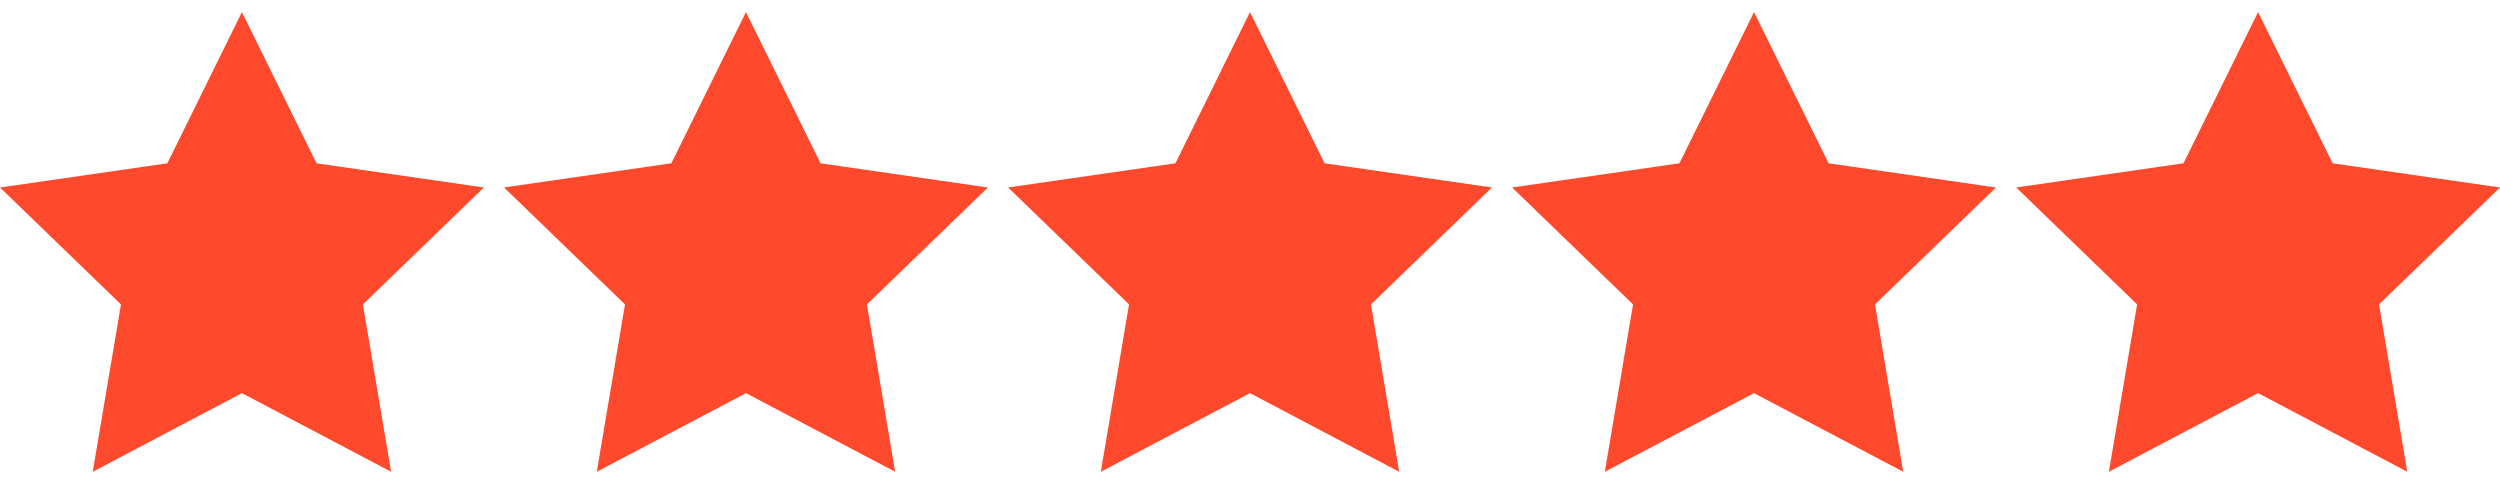<svg xmlns="http://www.w3.org/2000/svg" width="96" height="19" fill="none" xmlns:v="https://vecta.io/nano"><g clip-path="url(#A)" fill="#ff492c"><path d="M1.625 7.665l5.032-.852L9.29 1.781l2.4 4.955 5.419.929-3.794 3.716.774 5.419-4.8-2.323-4.8 2.323.619-5.342-3.484-3.794zm19.277 0l5.032-.852 2.632-5.032 2.477 4.955 5.342.929-3.794 3.716.852 5.419-4.877-2.323-4.722 2.323.619-5.342-3.561-3.794zm19.664 0l5.032-.852 2.632-5.032 2.4 4.955 5.419.929-3.794 3.716.852 5.419-4.877-2.323-4.8 2.323.619-5.342-3.484-3.794zm19.045 0l5.032-.852 2.632-5.032 2.477 4.955 5.342.929-3.793 3.716.852 5.419-4.877-2.323-4.723 2.323.619-5.342-3.561-3.794zm19.355 0l5.032-.852 2.632-5.032 2.478 4.955 5.342.929-3.794 3.716.852 5.419-4.877-2.323-4.722 2.323.619-5.342-3.561-3.794z"/><path d="M18.581 7.2l-6.426-.929L9.29.464 6.426 6.271 0 7.2l4.645 4.49-1.084 6.426 5.729-3.019 5.729 3.019-1.084-6.426 4.645-4.49zm-9.29 6.503l-4.026 2.168.774-4.49-3.252-3.174 4.568-.697 2.013-4.103 2.013 4.103 4.568.697-3.252 3.174.774 4.49-4.181-2.168zM37.936 7.2l-6.426-.929L28.645.464l-2.865 5.806-6.426.929L24 11.69l-1.084 6.426 5.729-3.019 5.729 3.019-1.084-6.426 4.645-4.49zm-9.29 6.503l-4.026 2.168.774-4.49-3.252-3.174 4.568-.697 2.013-4.103 2.013 4.103 4.568.697-3.252 3.174.774 4.49-4.181-2.168zM57.29 7.2l-6.426-.929L48 .464l-2.864 5.806-6.426.929 4.645 4.49-1.084 6.426L48 15.097l5.729 3.019-1.084-6.426L57.29 7.2zM48 13.703l-4.026 2.168.774-4.49-3.252-3.174 4.568-.697 2.013-4.103L50.09 7.51l4.568.697-3.252 3.174.774 4.49L48 13.703zM76.645 7.2l-6.426-.929L67.355.464 64.49 6.271l-6.426.929 4.645 4.49-1.084 6.426 5.729-3.019 5.729 3.019L72 11.69l4.645-4.49zm-9.29 6.503l-4.026 2.168.774-4.49-3.252-3.174 4.568-.697 2.013-4.103 2.013 4.103 4.568.697-3.252 3.174.774 4.49-4.181-2.168zM96 7.2l-6.426-.929L86.71.464l-2.864 5.806-6.426.929 4.645 4.49-1.084 6.426 5.729-3.019 5.729 3.019-1.084-6.426L96 7.2zm-9.29 6.503l-4.026 2.168.774-4.49-3.252-3.174 4.568-.697 2.013-4.103L88.8 7.51l4.568.697-3.252 3.174.774 4.49-4.181-2.168z"/></g><defs><clipPath id="A"><path fill="#fff" d="M0 0h96v18.581H0z"/></clipPath></defs></svg>